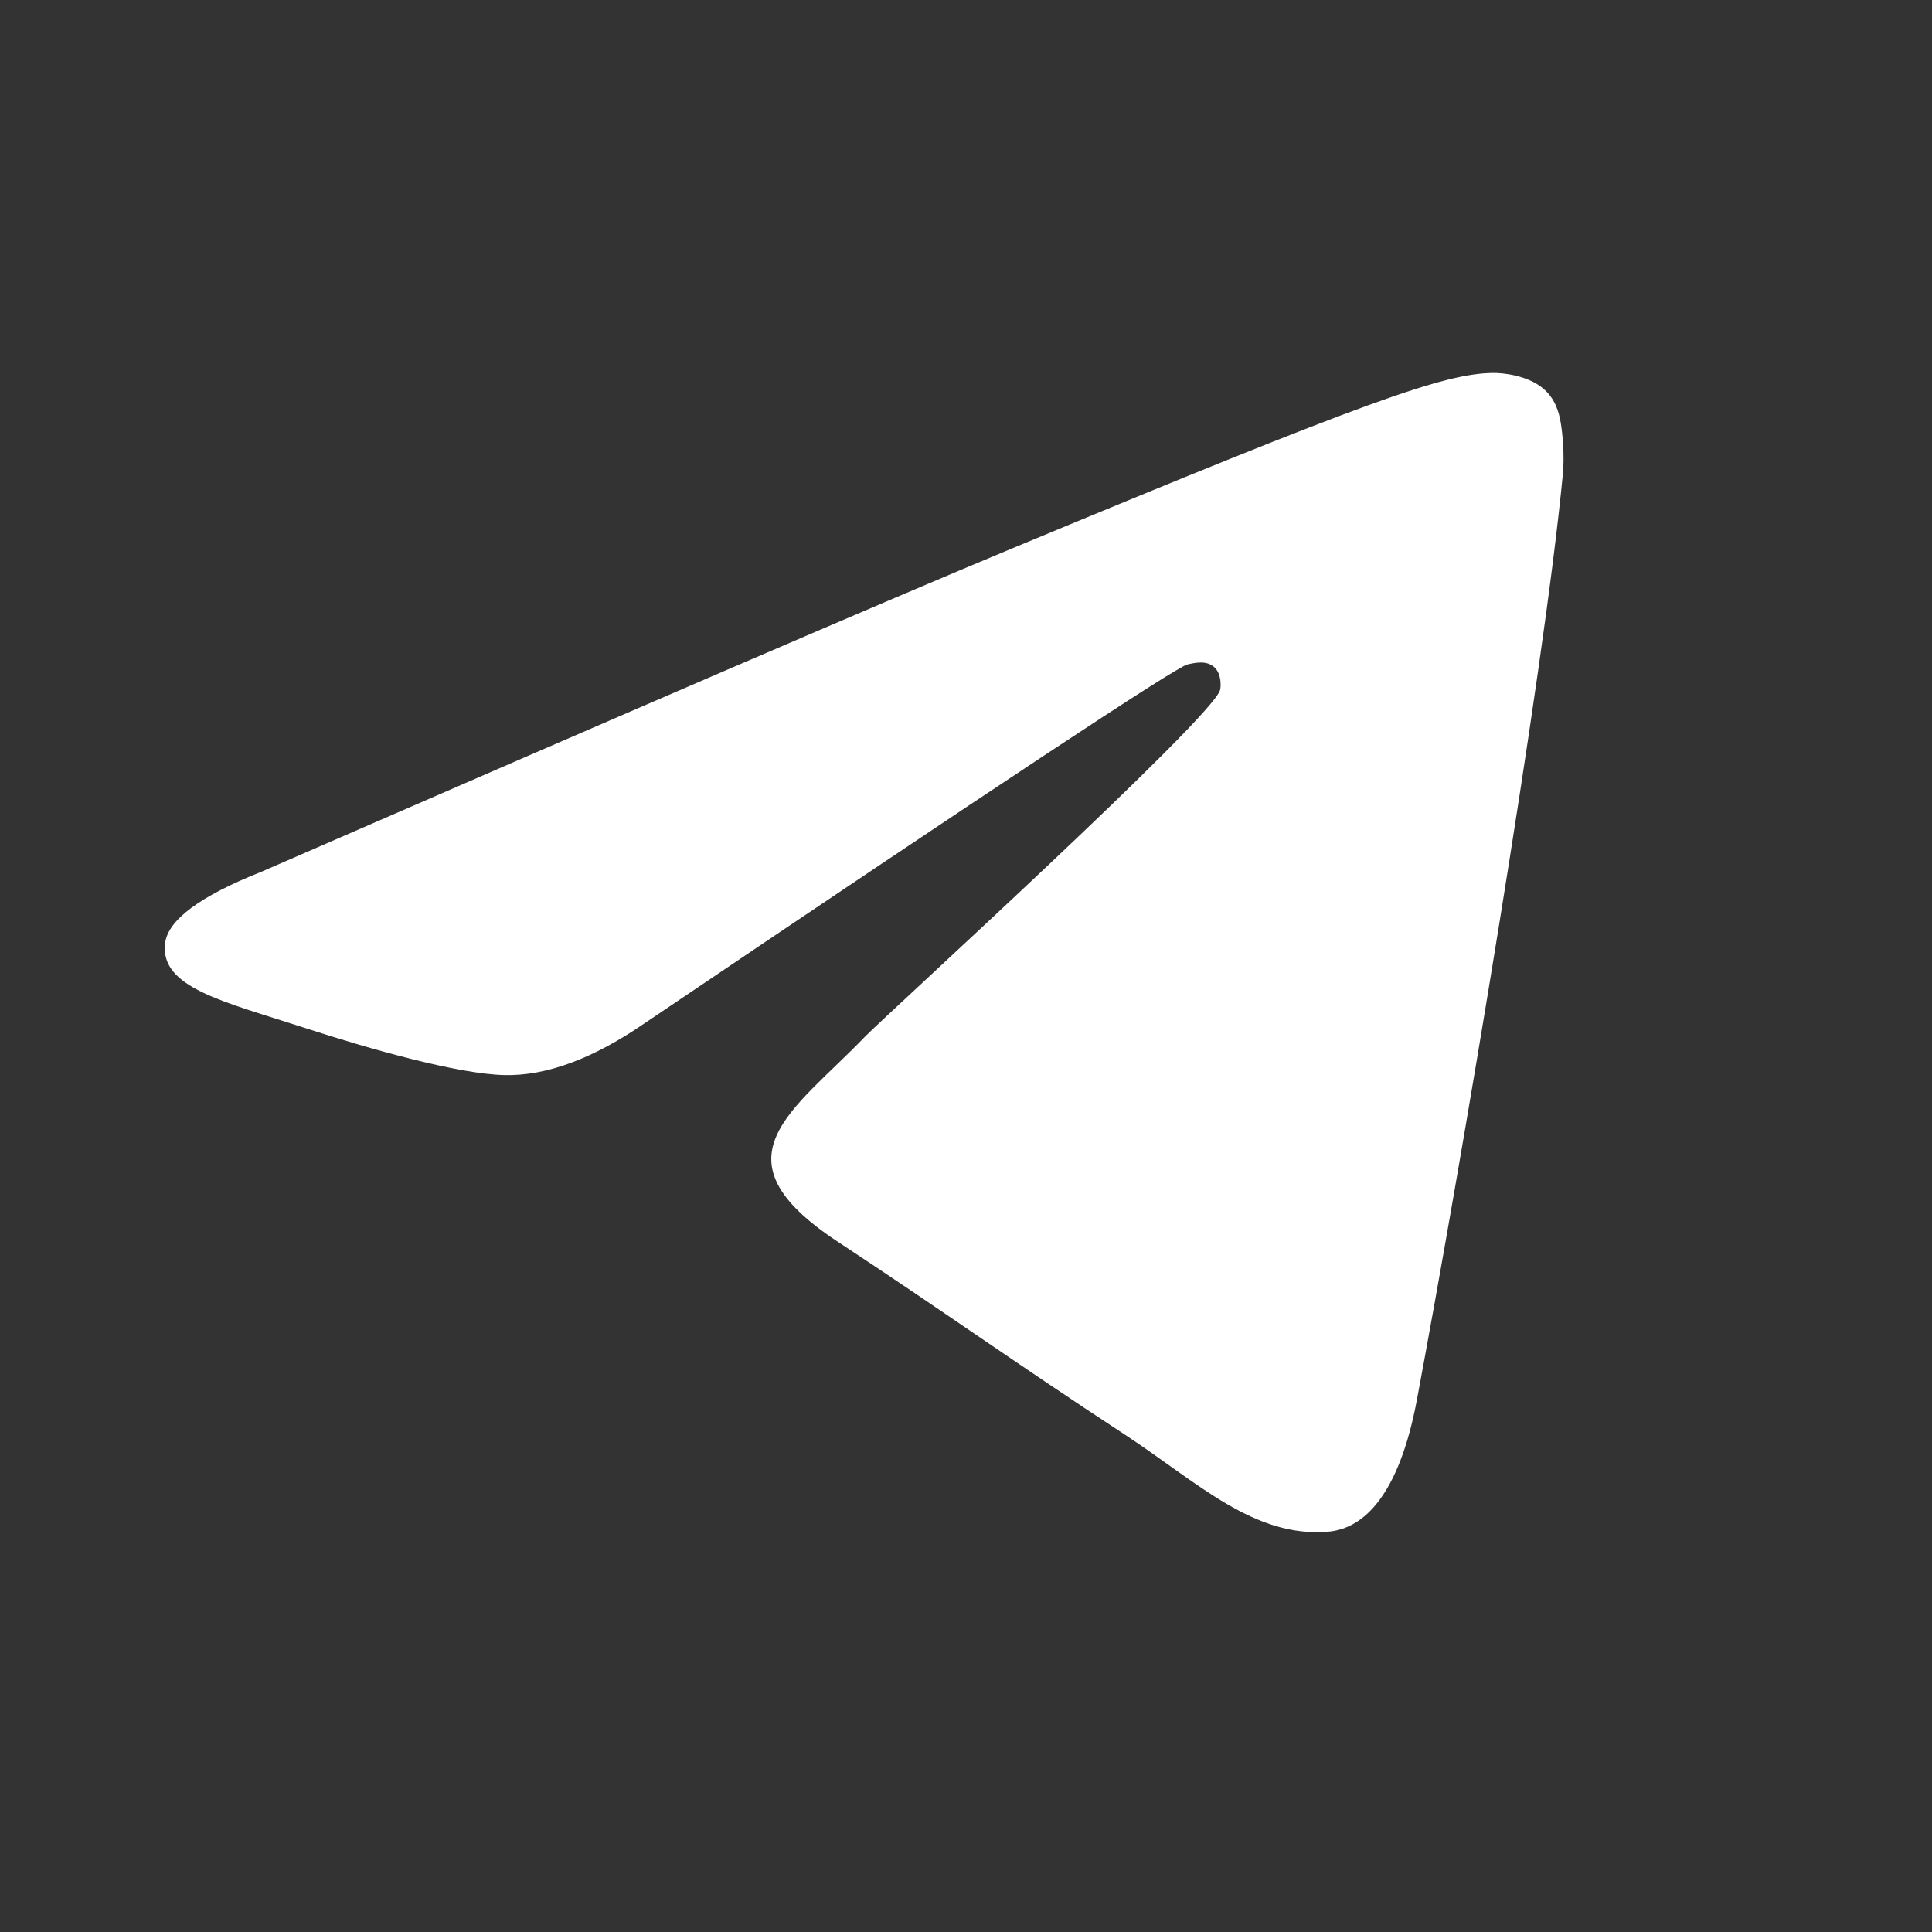 <svg xmlns="http://www.w3.org/2000/svg" width="24" height="24" viewBox="0 0 24 24" fill="none">
    <rect x="0" y="0" width="24" height="24" fill="#333333" stroke="none"/>
    <path fill-rule="evenodd" clip-rule="evenodd"
        d="M3.241 10.832C7.906 8.8 11.016 7.46 12.572 6.813C17.016 4.965 17.939 4.644 18.541 4.633C18.673 4.631 18.969 4.663 19.161 4.819C19.323 4.95 19.367 5.128 19.388 5.252C19.41 5.377 19.436 5.66 19.415 5.882C19.174 8.412 18.133 14.552 17.602 17.385C17.378 18.584 16.936 18.986 16.509 19.026C15.58 19.111 14.874 18.412 13.974 17.822C12.566 16.899 11.771 16.324 10.404 15.423C8.824 14.382 9.848 13.81 10.748 12.875C10.984 12.63 15.078 8.907 15.157 8.569C15.167 8.527 15.176 8.369 15.082 8.286C14.989 8.203 14.851 8.231 14.751 8.254C14.61 8.286 12.36 9.773 8.002 12.715C7.364 13.153 6.785 13.367 6.267 13.355C5.696 13.343 4.597 13.033 3.78 12.767C2.778 12.441 1.982 12.269 2.051 11.716C2.087 11.428 2.484 11.133 3.241 10.832Z"
        fill="white" />
</svg>